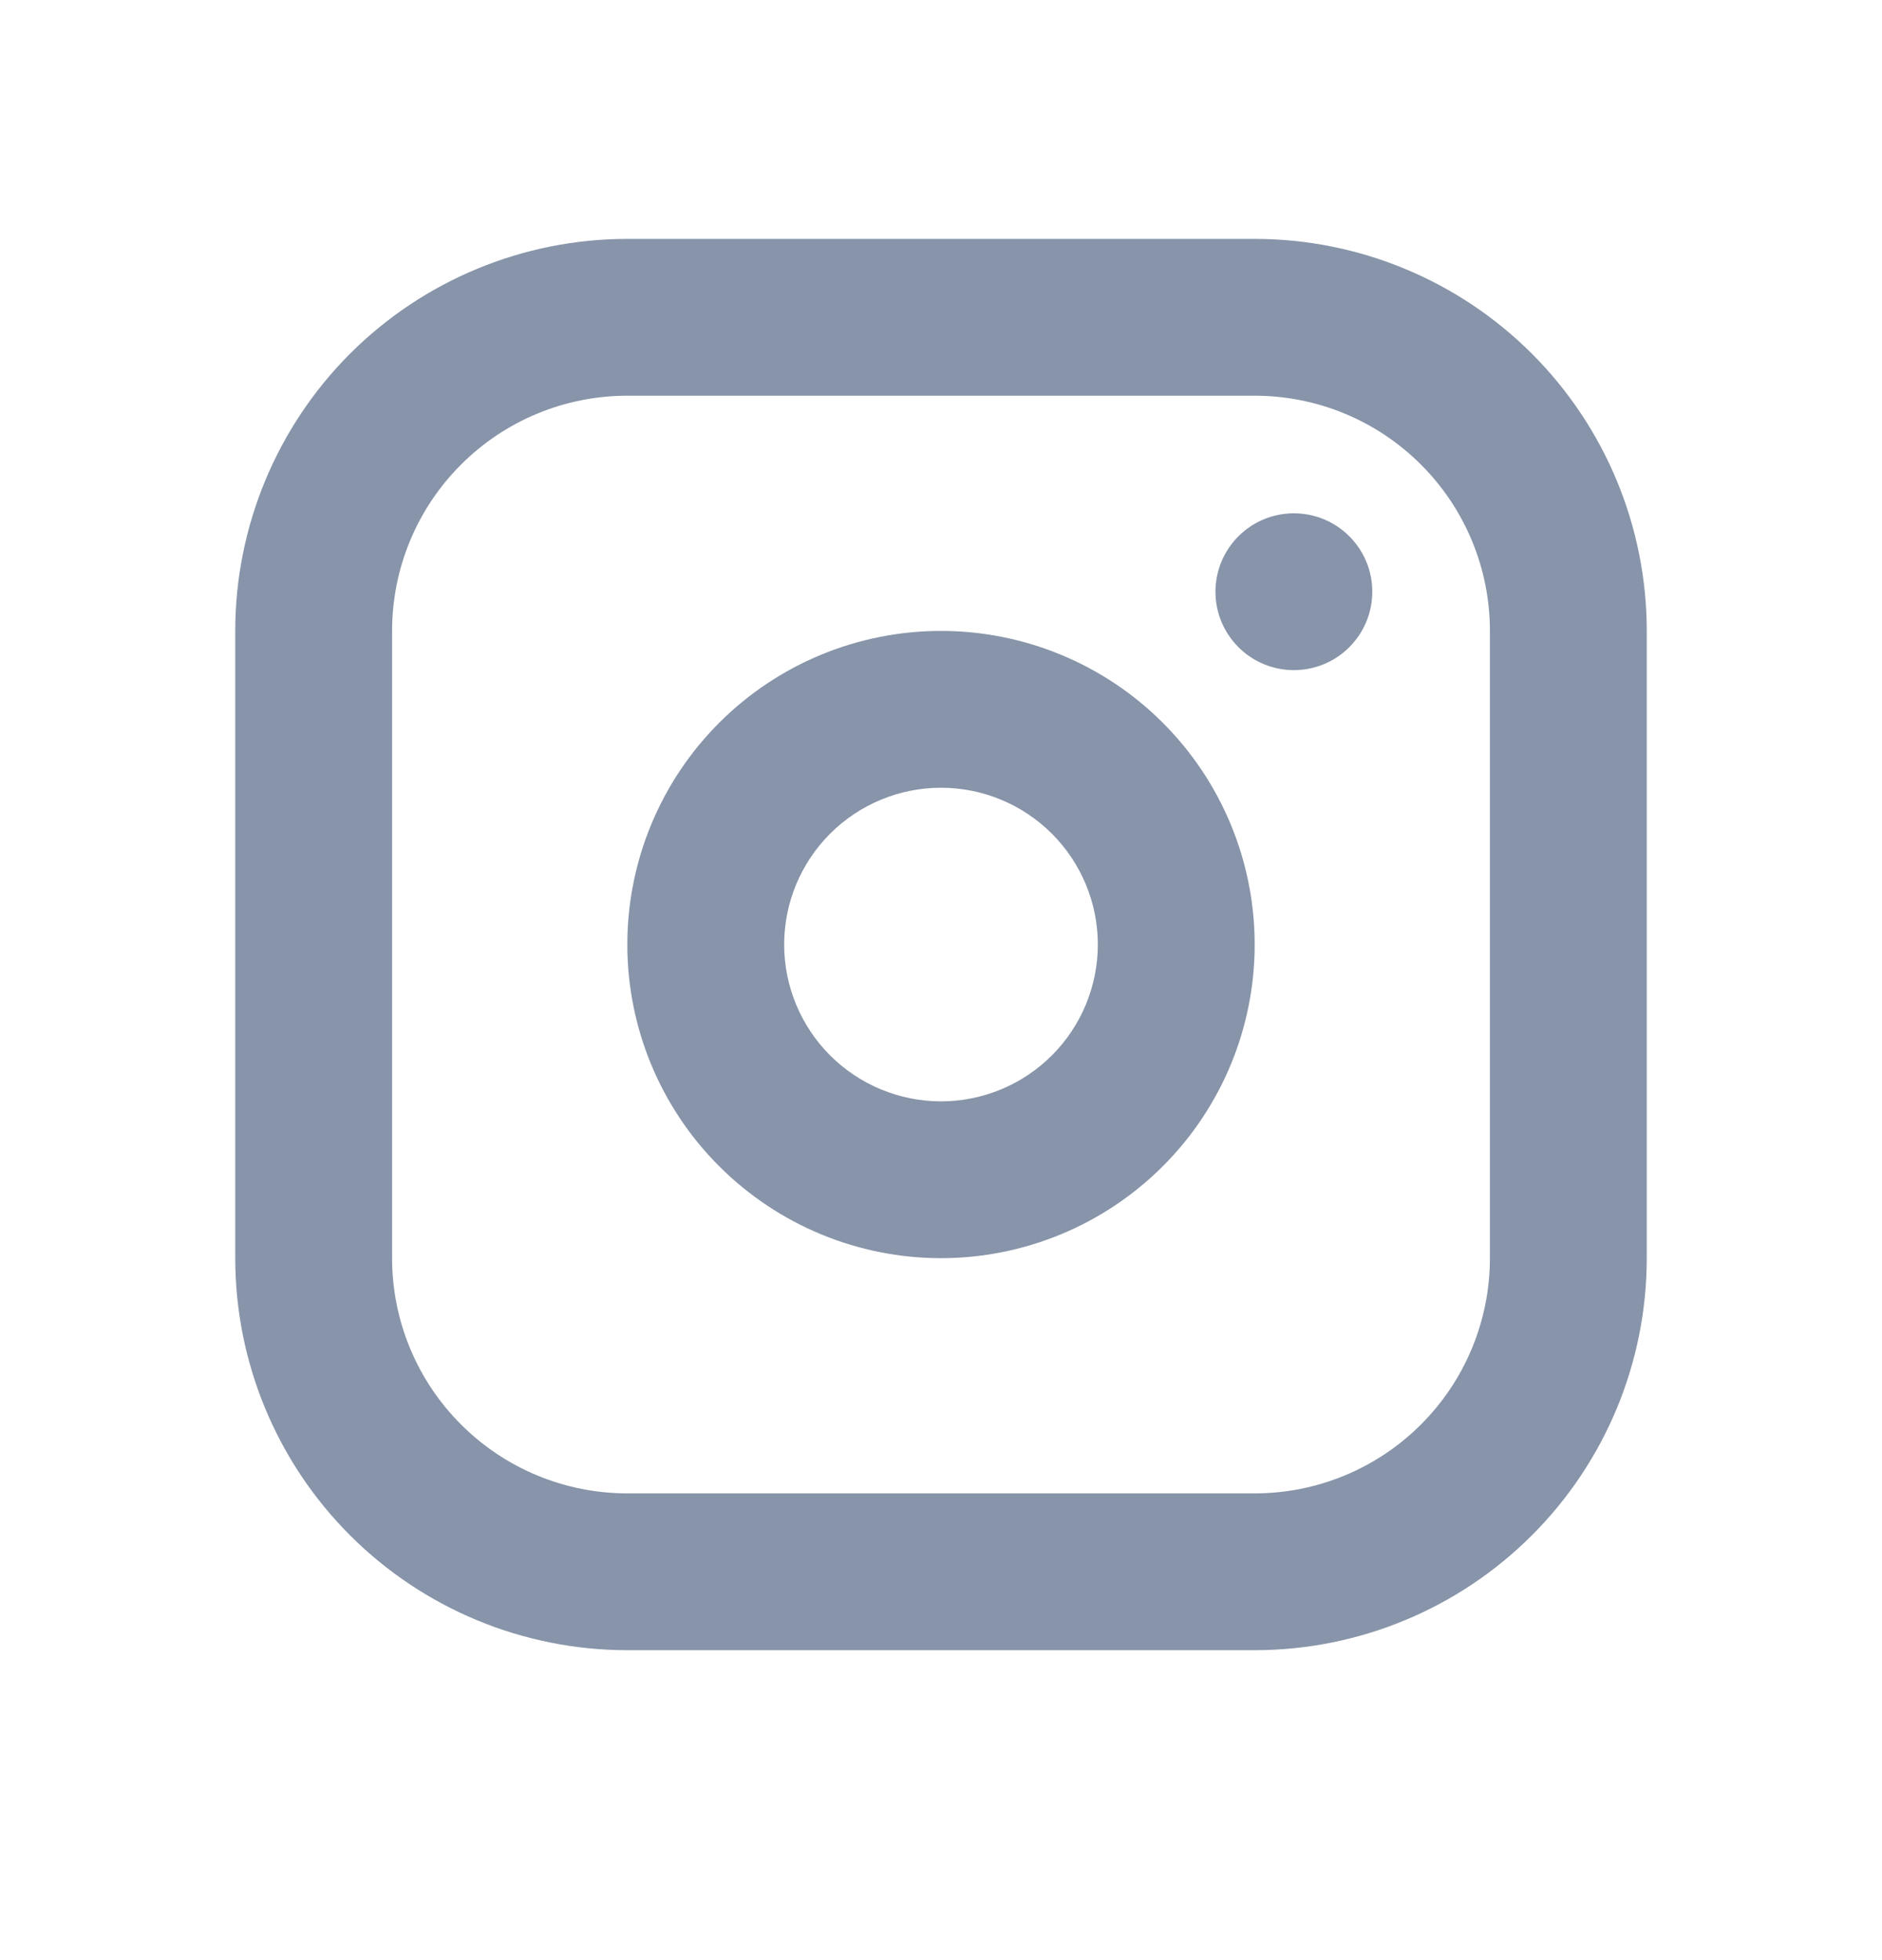 <svg width="24" height="25" viewBox="0 0 24 25" fill="none" xmlns="http://www.w3.org/2000/svg">
<g clip-path="url(#clip0_98_2604)">
<path fill-rule="evenodd" clip-rule="evenodd" d="M16 3.047C17.326 3.047 18.598 3.574 19.535 4.511C20.473 5.449 21 6.721 21 8.047V16.047C21 17.373 20.473 18.645 19.535 19.582C18.598 20.52 17.326 21.047 16 21.047H8C6.674 21.047 5.402 20.52 4.464 19.582C3.527 18.645 3 17.373 3 16.047V8.047C3 6.721 3.527 5.449 4.464 4.511C5.402 3.574 6.674 3.047 8 3.047H16ZM16 5.047H8C7.204 5.047 6.441 5.363 5.879 5.926C5.316 6.488 5 7.251 5 8.047V16.047C5 16.843 5.316 17.606 5.879 18.168C6.441 18.731 7.204 19.047 8 19.047H16C16.796 19.047 17.559 18.731 18.121 18.168C18.684 17.606 19 16.843 19 16.047V8.047C19 7.251 18.684 6.488 18.121 5.926C17.559 5.363 16.796 5.047 16 5.047ZM12 8.047C13.061 8.047 14.078 8.468 14.828 9.218C15.579 9.969 16 10.986 16 12.047C16 13.108 15.579 14.125 14.828 14.875C14.078 15.625 13.061 16.047 12 16.047C10.939 16.047 9.922 15.625 9.172 14.875C8.421 14.125 8 13.108 8 12.047C8 10.986 8.421 9.969 9.172 9.218C9.922 8.468 10.939 8.047 12 8.047ZM12 10.047C11.47 10.047 10.961 10.258 10.586 10.633C10.211 11.008 10 11.516 10 12.047C10 12.577 10.211 13.086 10.586 13.461C10.961 13.836 11.47 14.047 12 14.047C12.53 14.047 13.039 13.836 13.414 13.461C13.789 13.086 14 12.577 14 12.047C14 11.516 13.789 11.008 13.414 10.633C13.039 10.258 12.53 10.047 12 10.047ZM16.5 6.547C16.765 6.547 17.02 6.652 17.207 6.84C17.395 7.027 17.5 7.282 17.5 7.547C17.5 7.812 17.395 8.066 17.207 8.254C17.02 8.442 16.765 8.547 16.5 8.547C16.235 8.547 15.98 8.442 15.793 8.254C15.605 8.066 15.5 7.812 15.5 7.547C15.5 7.282 15.605 7.027 15.793 6.84C15.98 6.652 16.235 6.547 16.5 6.547Z" fill="#8794A9"/>
</g>
<defs>
<clipPath id="clip0_98_2604">
<rect width="24" height="24" fill="white" transform="translate(0 0.047)"/>
</clipPath>
</defs>
</svg>
